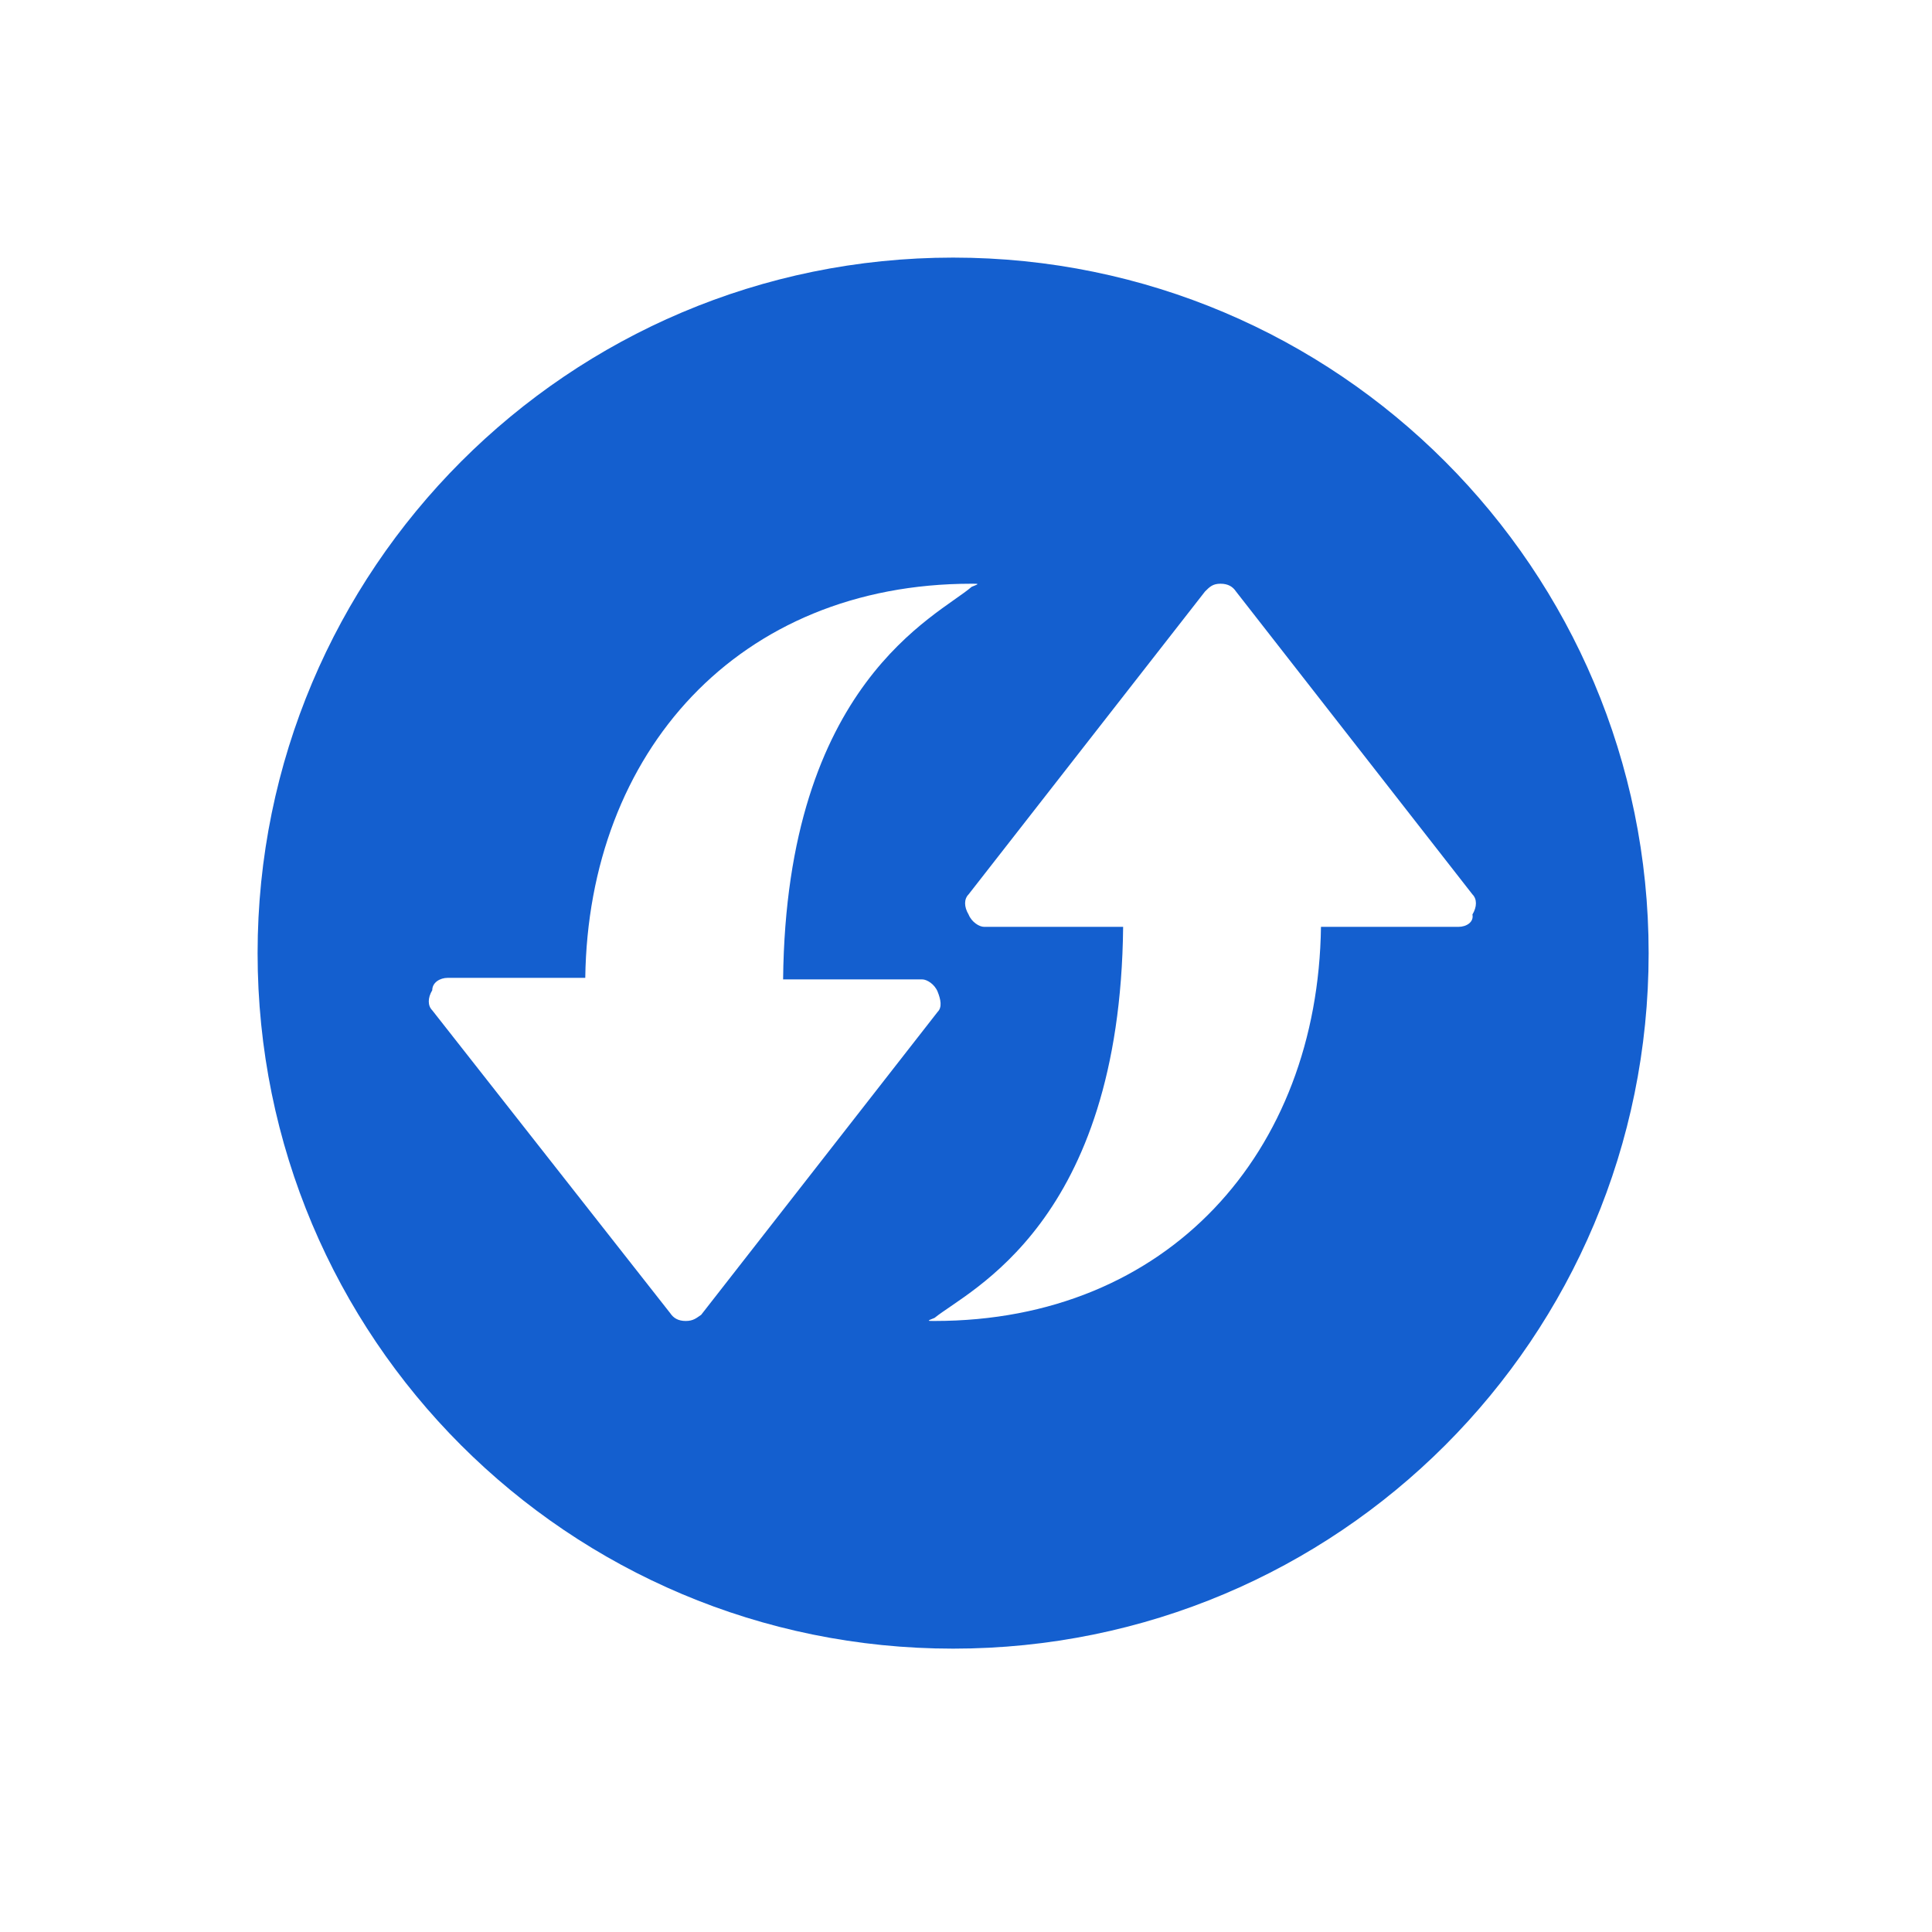 <?xml version="1.0" encoding="UTF-8"?>
<svg xmlns="http://www.w3.org/2000/svg" width="60" height="60" viewBox="0 0 60 60" fill="none">
  <path d="M29.6 8C17.648 8 8 17.696 8 29.6C8 41.552 17.648 51.2 29.6 51.2C41.552 51.2 51.2 41.552 51.2 29.6C51.2 17.696 41.552 8 29.6 8ZM21.296 41.024C21.056 41.024 20.912 40.928 20.816 40.784L13.424 31.376C13.28 31.232 13.28 30.992 13.424 30.752C13.424 30.512 13.664 30.368 13.904 30.368H18.176C18.272 23.36 22.928 18.128 30.176 18.128C30.416 18.128 30.416 18.128 30.176 18.224C29.12 19.136 24.416 21.2 24.32 30.416H28.64C28.784 30.416 29.024 30.56 29.12 30.8C29.216 31.04 29.264 31.28 29.12 31.424L21.776 40.832C21.632 40.928 21.536 41.024 21.296 41.024ZM45.296 28.784H41.024C40.928 35.792 36.272 41.024 29.024 41.024C28.784 41.024 28.784 41.024 29.024 40.928C30.08 40.064 34.784 38 34.88 28.784H30.56C30.416 28.784 30.176 28.64 30.08 28.4C29.936 28.16 29.936 27.92 30.08 27.776L37.424 18.368C37.568 18.224 37.664 18.128 37.904 18.128C38.144 18.128 38.288 18.224 38.384 18.368L45.728 27.776C45.872 27.92 45.872 28.16 45.728 28.4C45.776 28.64 45.536 28.784 45.296 28.784Z" fill="#145FCF"></path>
</svg>
